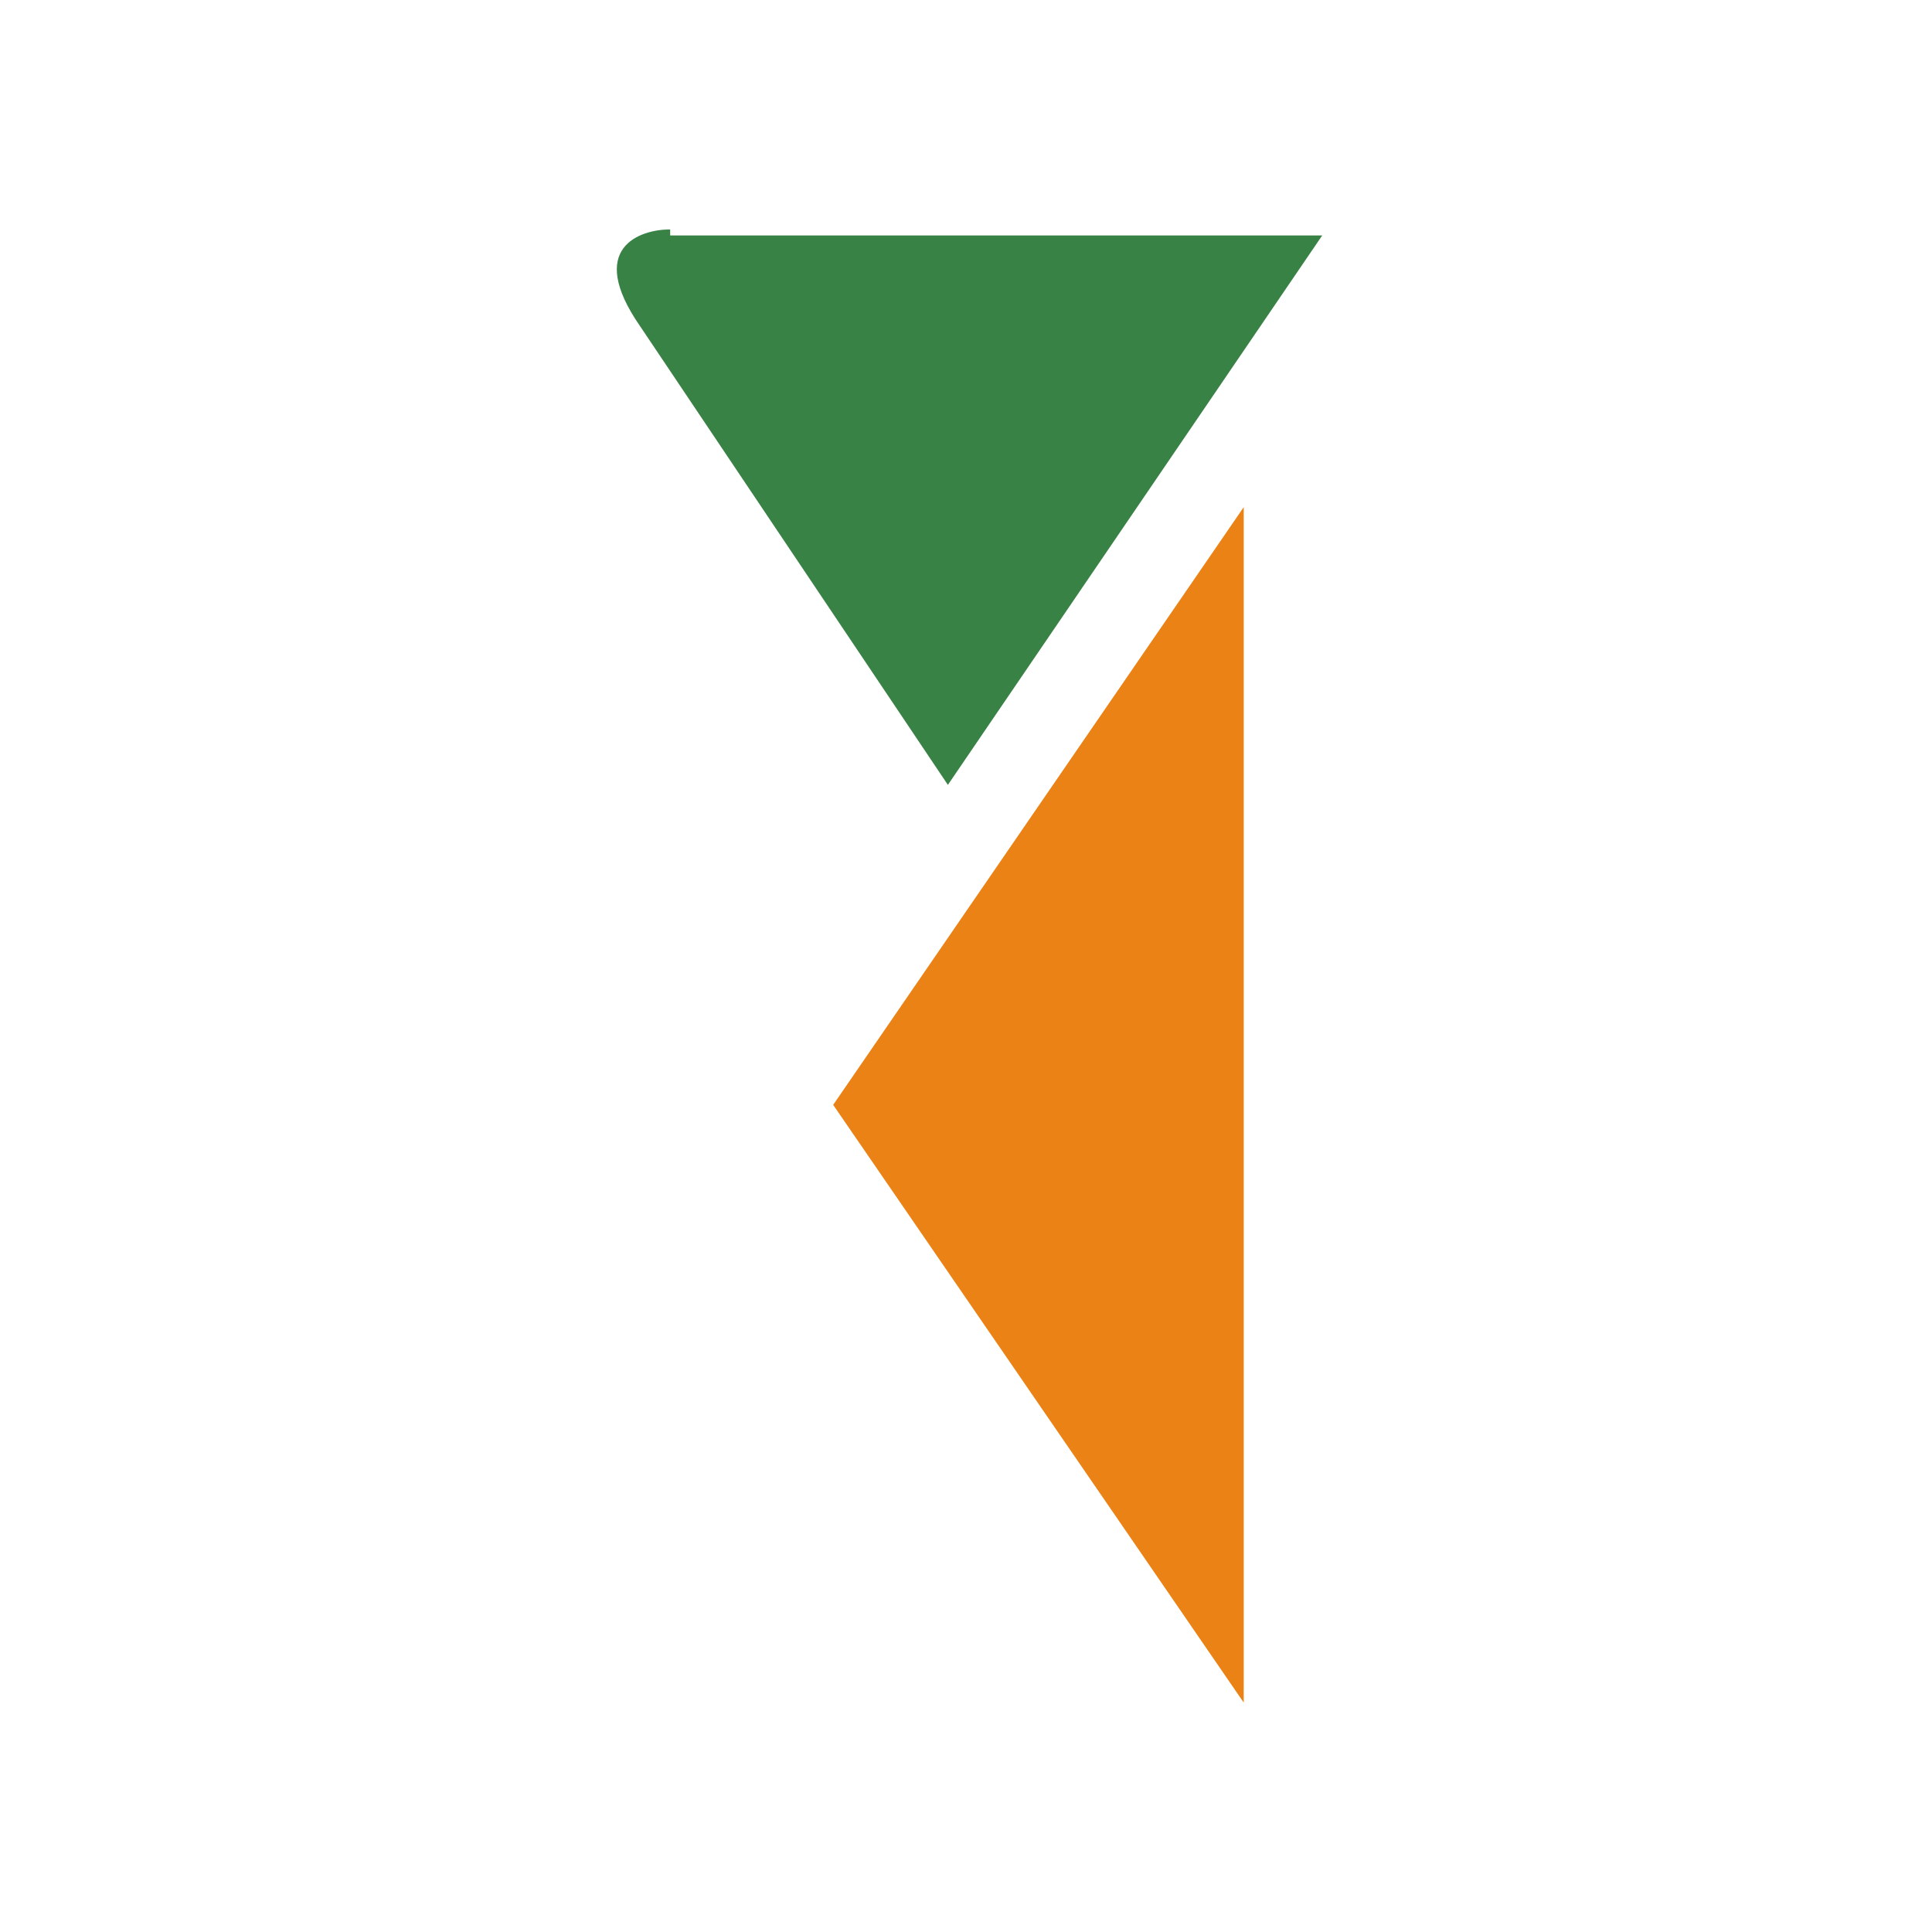 <svg xmlns="http://www.w3.org/2000/svg" data-name="Capa 1" viewBox="0 0 32 32"><path fill="#ea8215" d="M20.6 28.2V8.4l-6.8 9.9 6.8 9.9z"/><path fill="#398245" d="M11.1 3.8c-.5 0-1.4.3-.5 1.6l5.1 7.6 6.2-9.1H11.1z"/></svg>